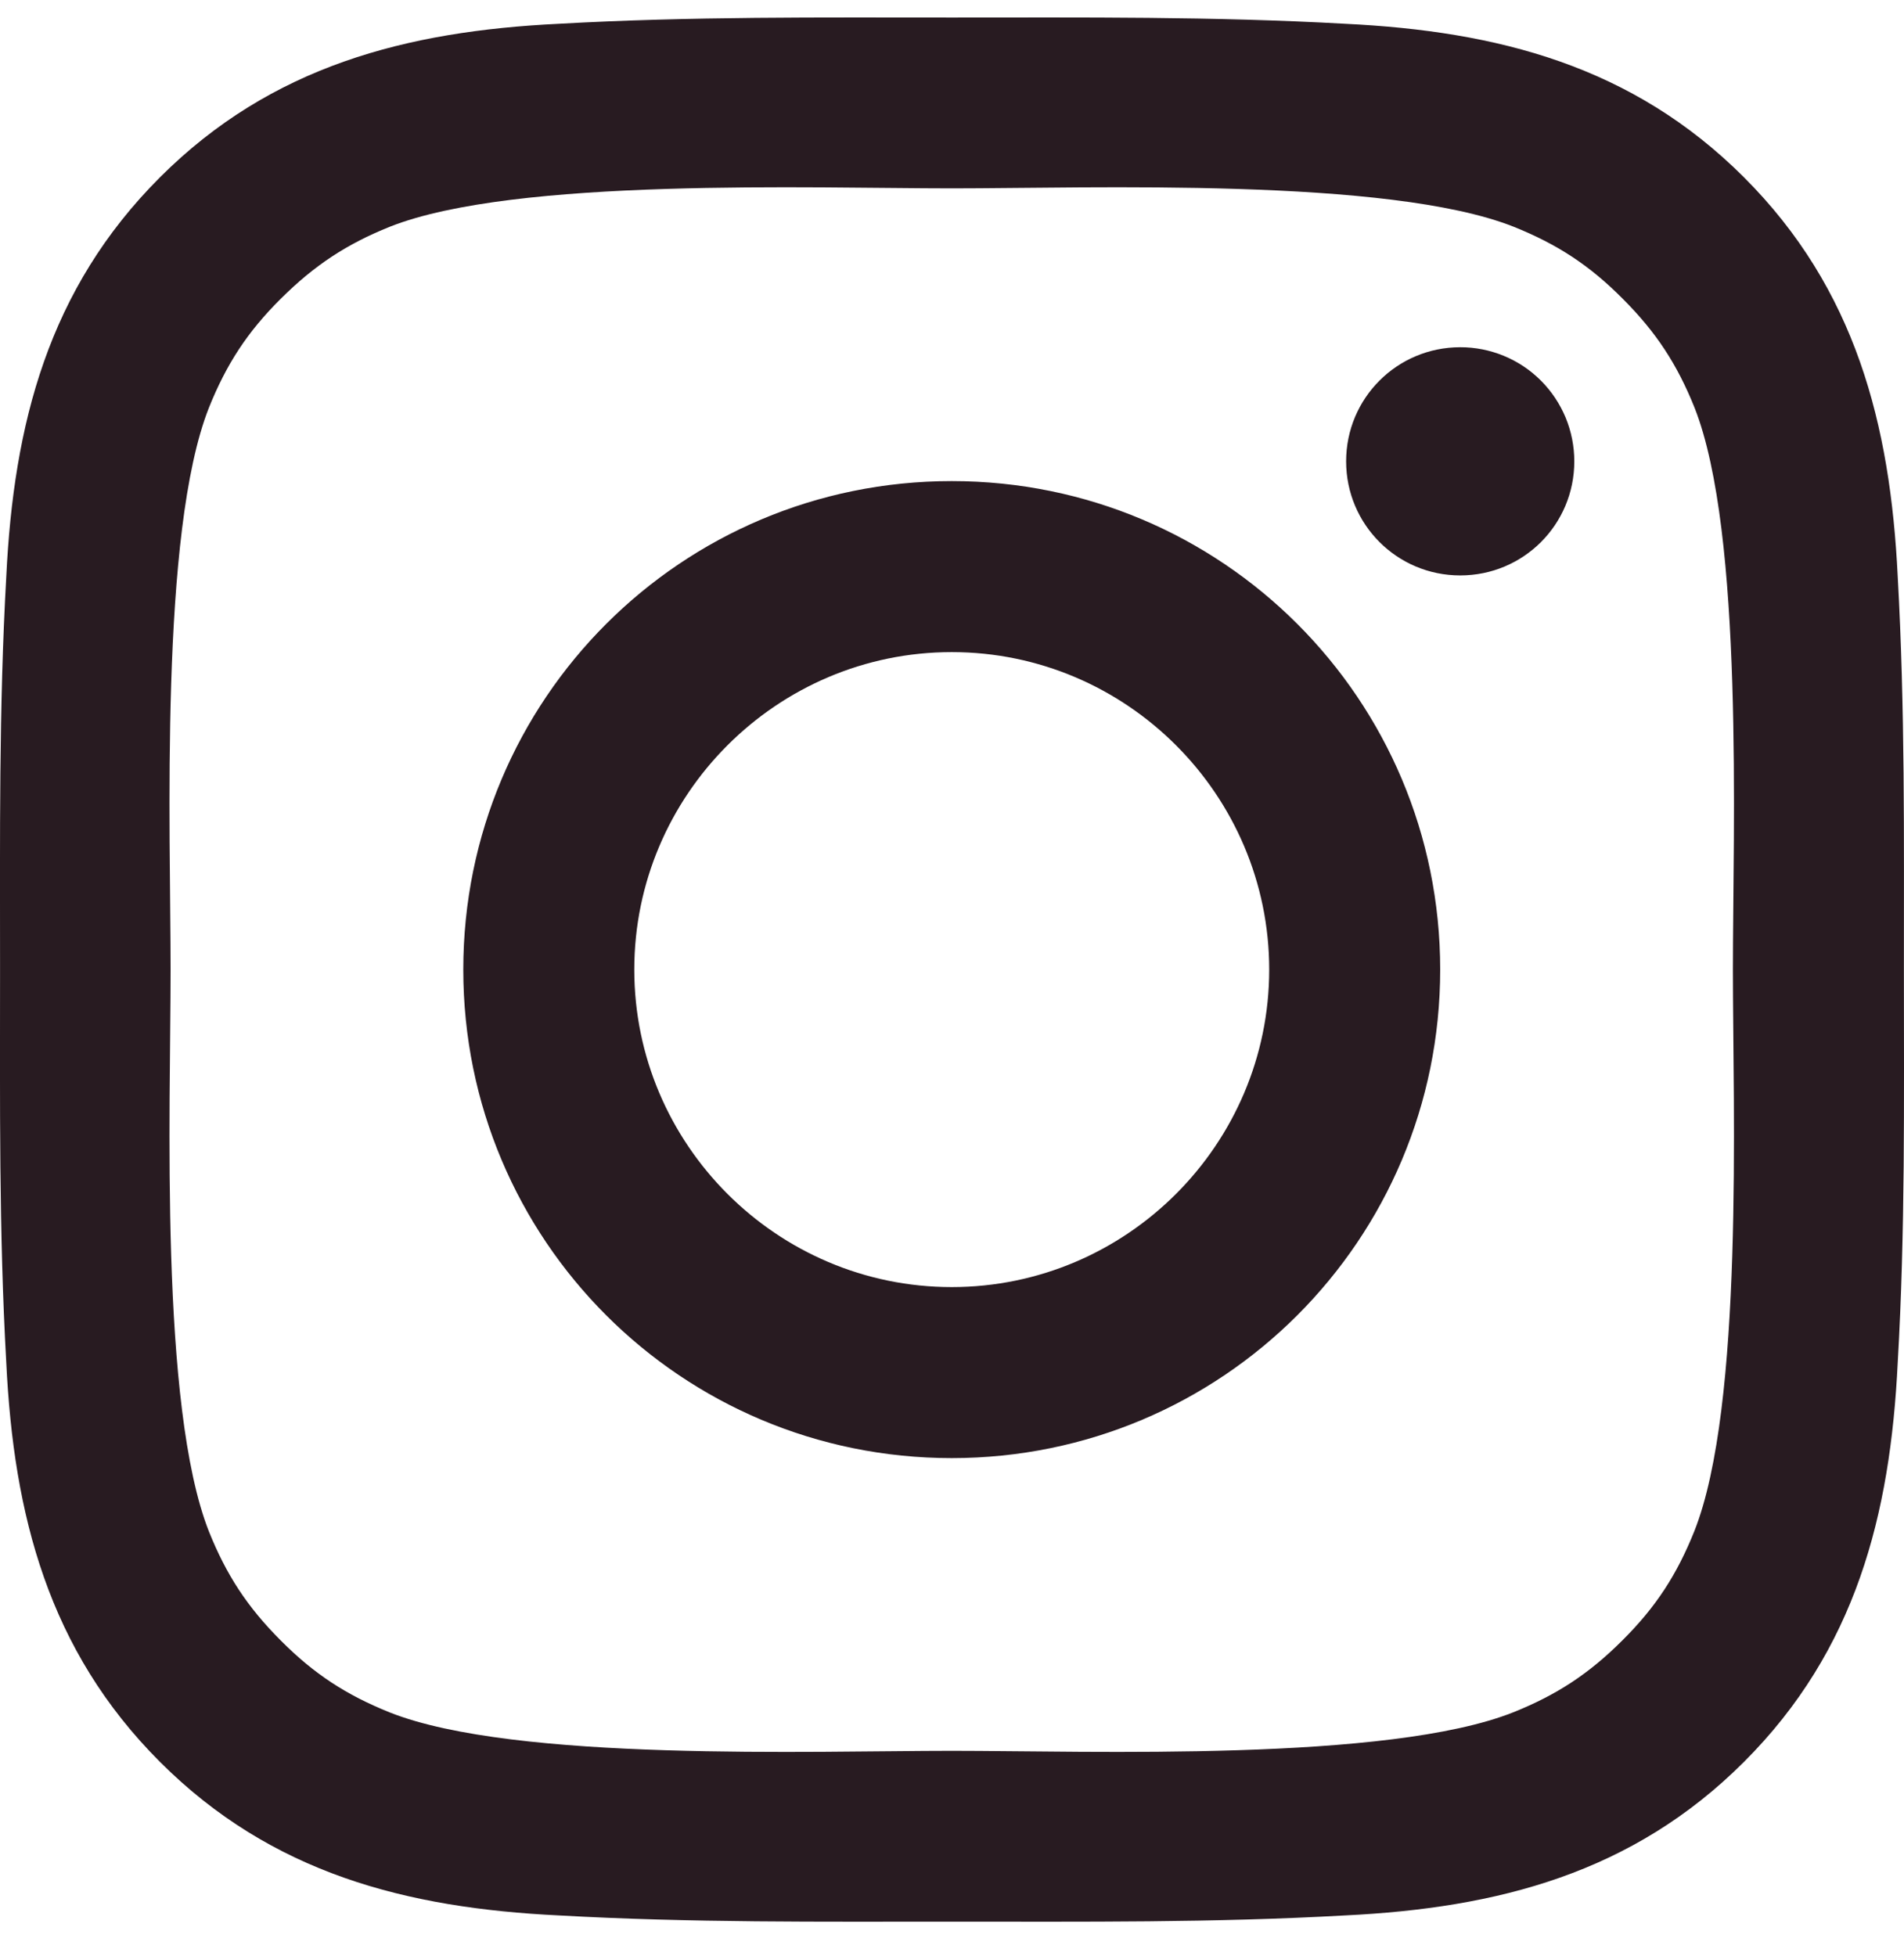 <?xml version="1.0" encoding="UTF-8"?>
<svg xmlns="http://www.w3.org/2000/svg" width="37" height="38" viewBox="0 0 37 38" fill="none">
  <path d="M18.495 9.348C13.242 9.348 9.003 13.587 9.003 18.84C9.003 24.093 13.242 28.332 18.495 28.332C23.748 28.332 27.987 24.093 27.987 18.84C27.987 13.587 23.748 9.348 18.495 9.348ZM18.495 25.009C15.098 25.009 12.326 22.237 12.326 18.84C12.326 15.443 15.098 12.671 18.495 12.671C21.892 12.671 24.664 15.443 24.664 18.84C24.664 22.237 21.892 25.009 18.495 25.009ZM28.376 6.747C27.149 6.747 26.159 7.737 26.159 8.964C26.159 10.19 27.149 11.181 28.376 11.181C29.602 11.181 30.593 10.195 30.593 8.964C30.593 8.672 30.536 8.384 30.425 8.115C30.313 7.846 30.15 7.601 29.944 7.395C29.738 7.189 29.494 7.026 29.225 6.915C28.956 6.804 28.667 6.746 28.376 6.747ZM36.998 18.84C36.998 16.285 37.021 13.754 36.878 11.204C36.734 8.242 36.058 5.613 33.892 3.447C31.722 1.276 29.098 0.605 26.136 0.462C23.581 0.318 21.05 0.341 18.5 0.341C15.945 0.341 13.413 0.318 10.863 0.462C7.901 0.605 5.273 1.281 3.107 3.447C0.936 5.618 0.265 8.242 0.122 11.204C-0.022 13.758 0.001 16.29 0.001 18.84C0.001 21.39 -0.022 23.926 0.122 26.477C0.265 29.439 0.941 32.067 3.107 34.233C5.277 36.404 7.901 37.075 10.863 37.218C13.418 37.362 15.95 37.339 18.5 37.339C21.054 37.339 23.586 37.362 26.136 37.218C29.098 37.075 31.727 36.399 33.892 34.233C36.063 32.063 36.734 29.439 36.878 26.477C37.026 23.926 36.998 21.395 36.998 18.84ZM32.925 29.753C32.587 30.596 32.18 31.225 31.528 31.873C30.875 32.526 30.25 32.933 29.408 33.271C26.974 34.238 21.193 34.02 18.495 34.02C15.797 34.02 10.012 34.238 7.577 33.275C6.735 32.937 6.106 32.53 5.458 31.878C4.805 31.225 4.398 30.6 4.06 29.758C3.098 27.319 3.315 21.538 3.315 18.84C3.315 16.142 3.098 10.357 4.06 7.922C4.398 7.08 4.805 6.451 5.458 5.803C6.11 5.155 6.735 4.743 7.577 4.405C10.012 3.442 15.797 3.66 18.495 3.66C21.193 3.66 26.978 3.442 29.413 4.405C30.255 4.743 30.884 5.15 31.532 5.803C32.185 6.455 32.592 7.08 32.93 7.922C33.892 10.357 33.675 16.142 33.675 18.84C33.675 21.538 33.892 27.319 32.925 29.753Z" fill="#281B21"></path>
</svg>
